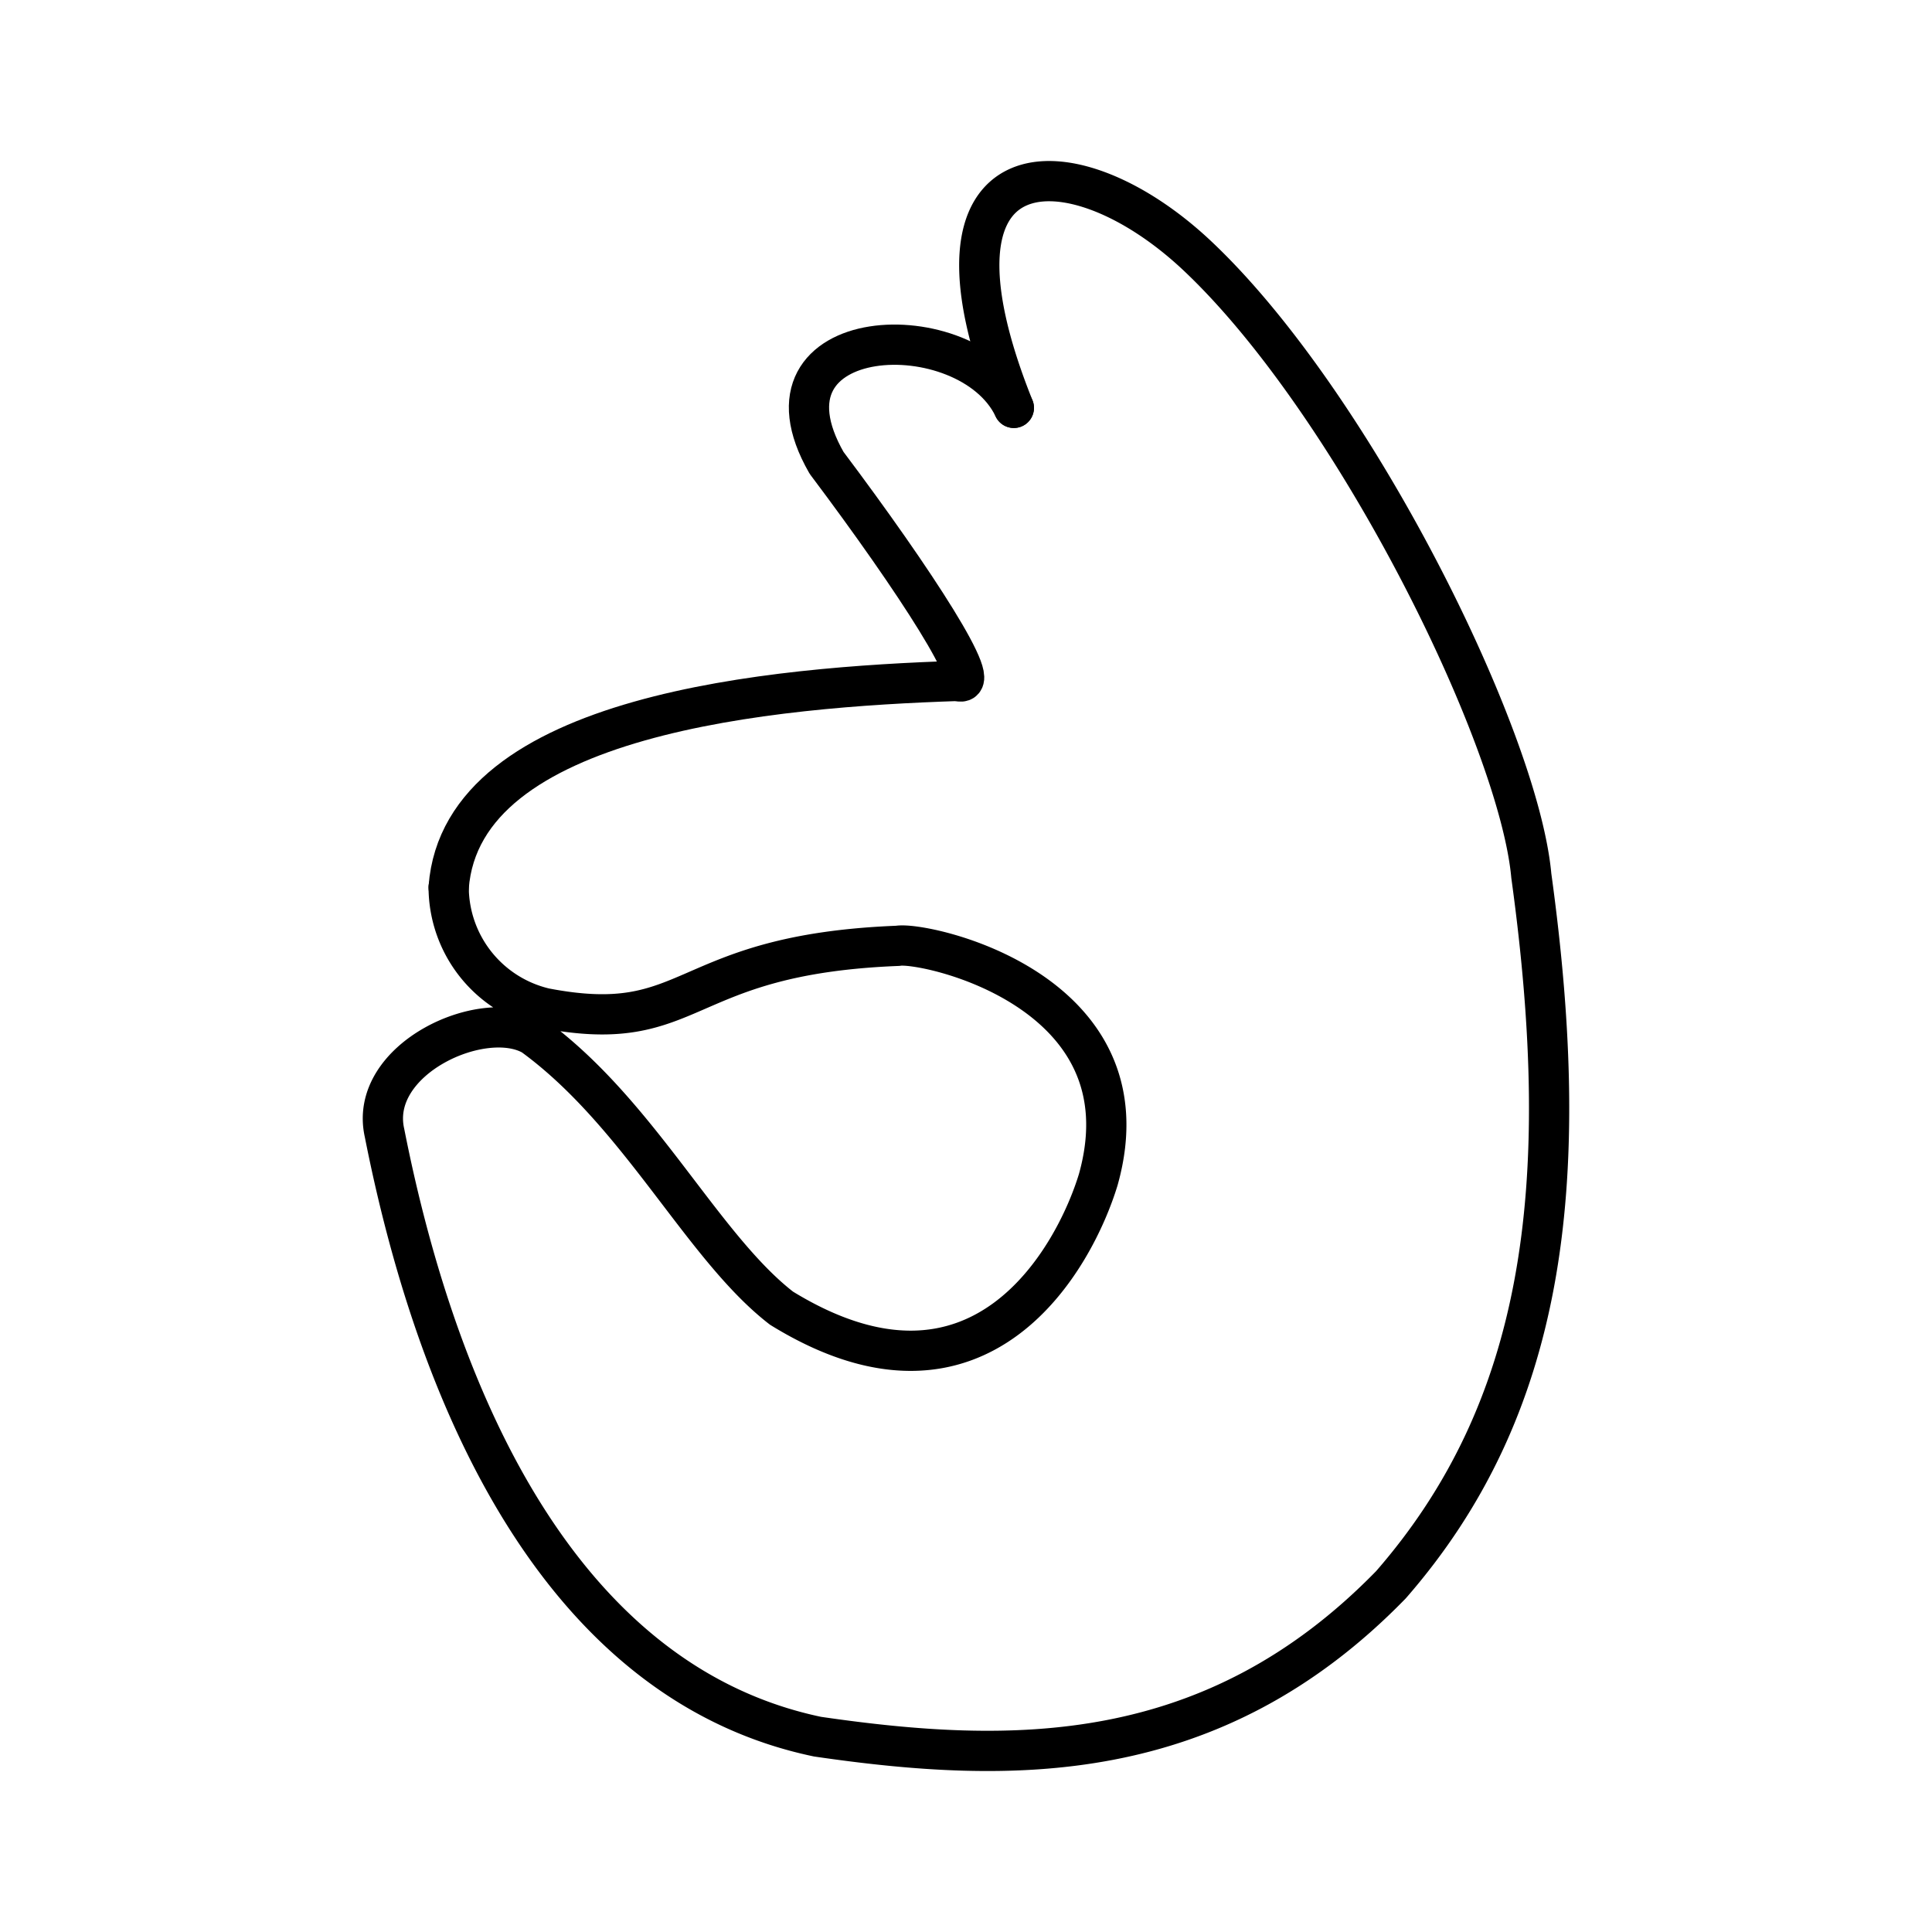 <?xml version="1.0" encoding="utf-8"?><!-- Скачано с сайта svg4.ru / Downloaded from svg4.ru -->
<svg width="800px" height="800px" viewBox="0 0 48 48" xmlns="http://www.w3.org/2000/svg"><defs><style>.a{fill:none;stroke:#000000;stroke-linecap:round;stroke-linejoin:round;}</style></defs><path class="a" d="M11.147,22.047c.324-4.322,8.075-4.98,12.652-5.13"/><path class="a" d="M23.799,16.918c.693.232-1.04-2.462-3.263-5.419-2.014-3.512,3.517-3.751,4.652-1.366"/><path class="a" d="M25.189,10.133c-2.662-6.636,1.429-6.724,4.556-3.78,3.879,3.652,7.987,11.956,8.3,15.404,1.072,7.779.3,13.272-3.487,17.615-4.434,4.554-9.444,4.473-14.246,3.775-6.226-1.304-9.381-8.02-10.759-15.001-.413-1.834,2.452-3.139,3.686-2.42,2.649,1.929,4.203,5.249,6.177,6.775,4.965,3.058,7.292-1.292,7.87-3.194C28.61,24.59,22.95,23.381,22.305,23.499c-5.477.215-5.012,2.271-8.767,1.549a3.098,3.098,0,0,1-2.391-3"/></svg>